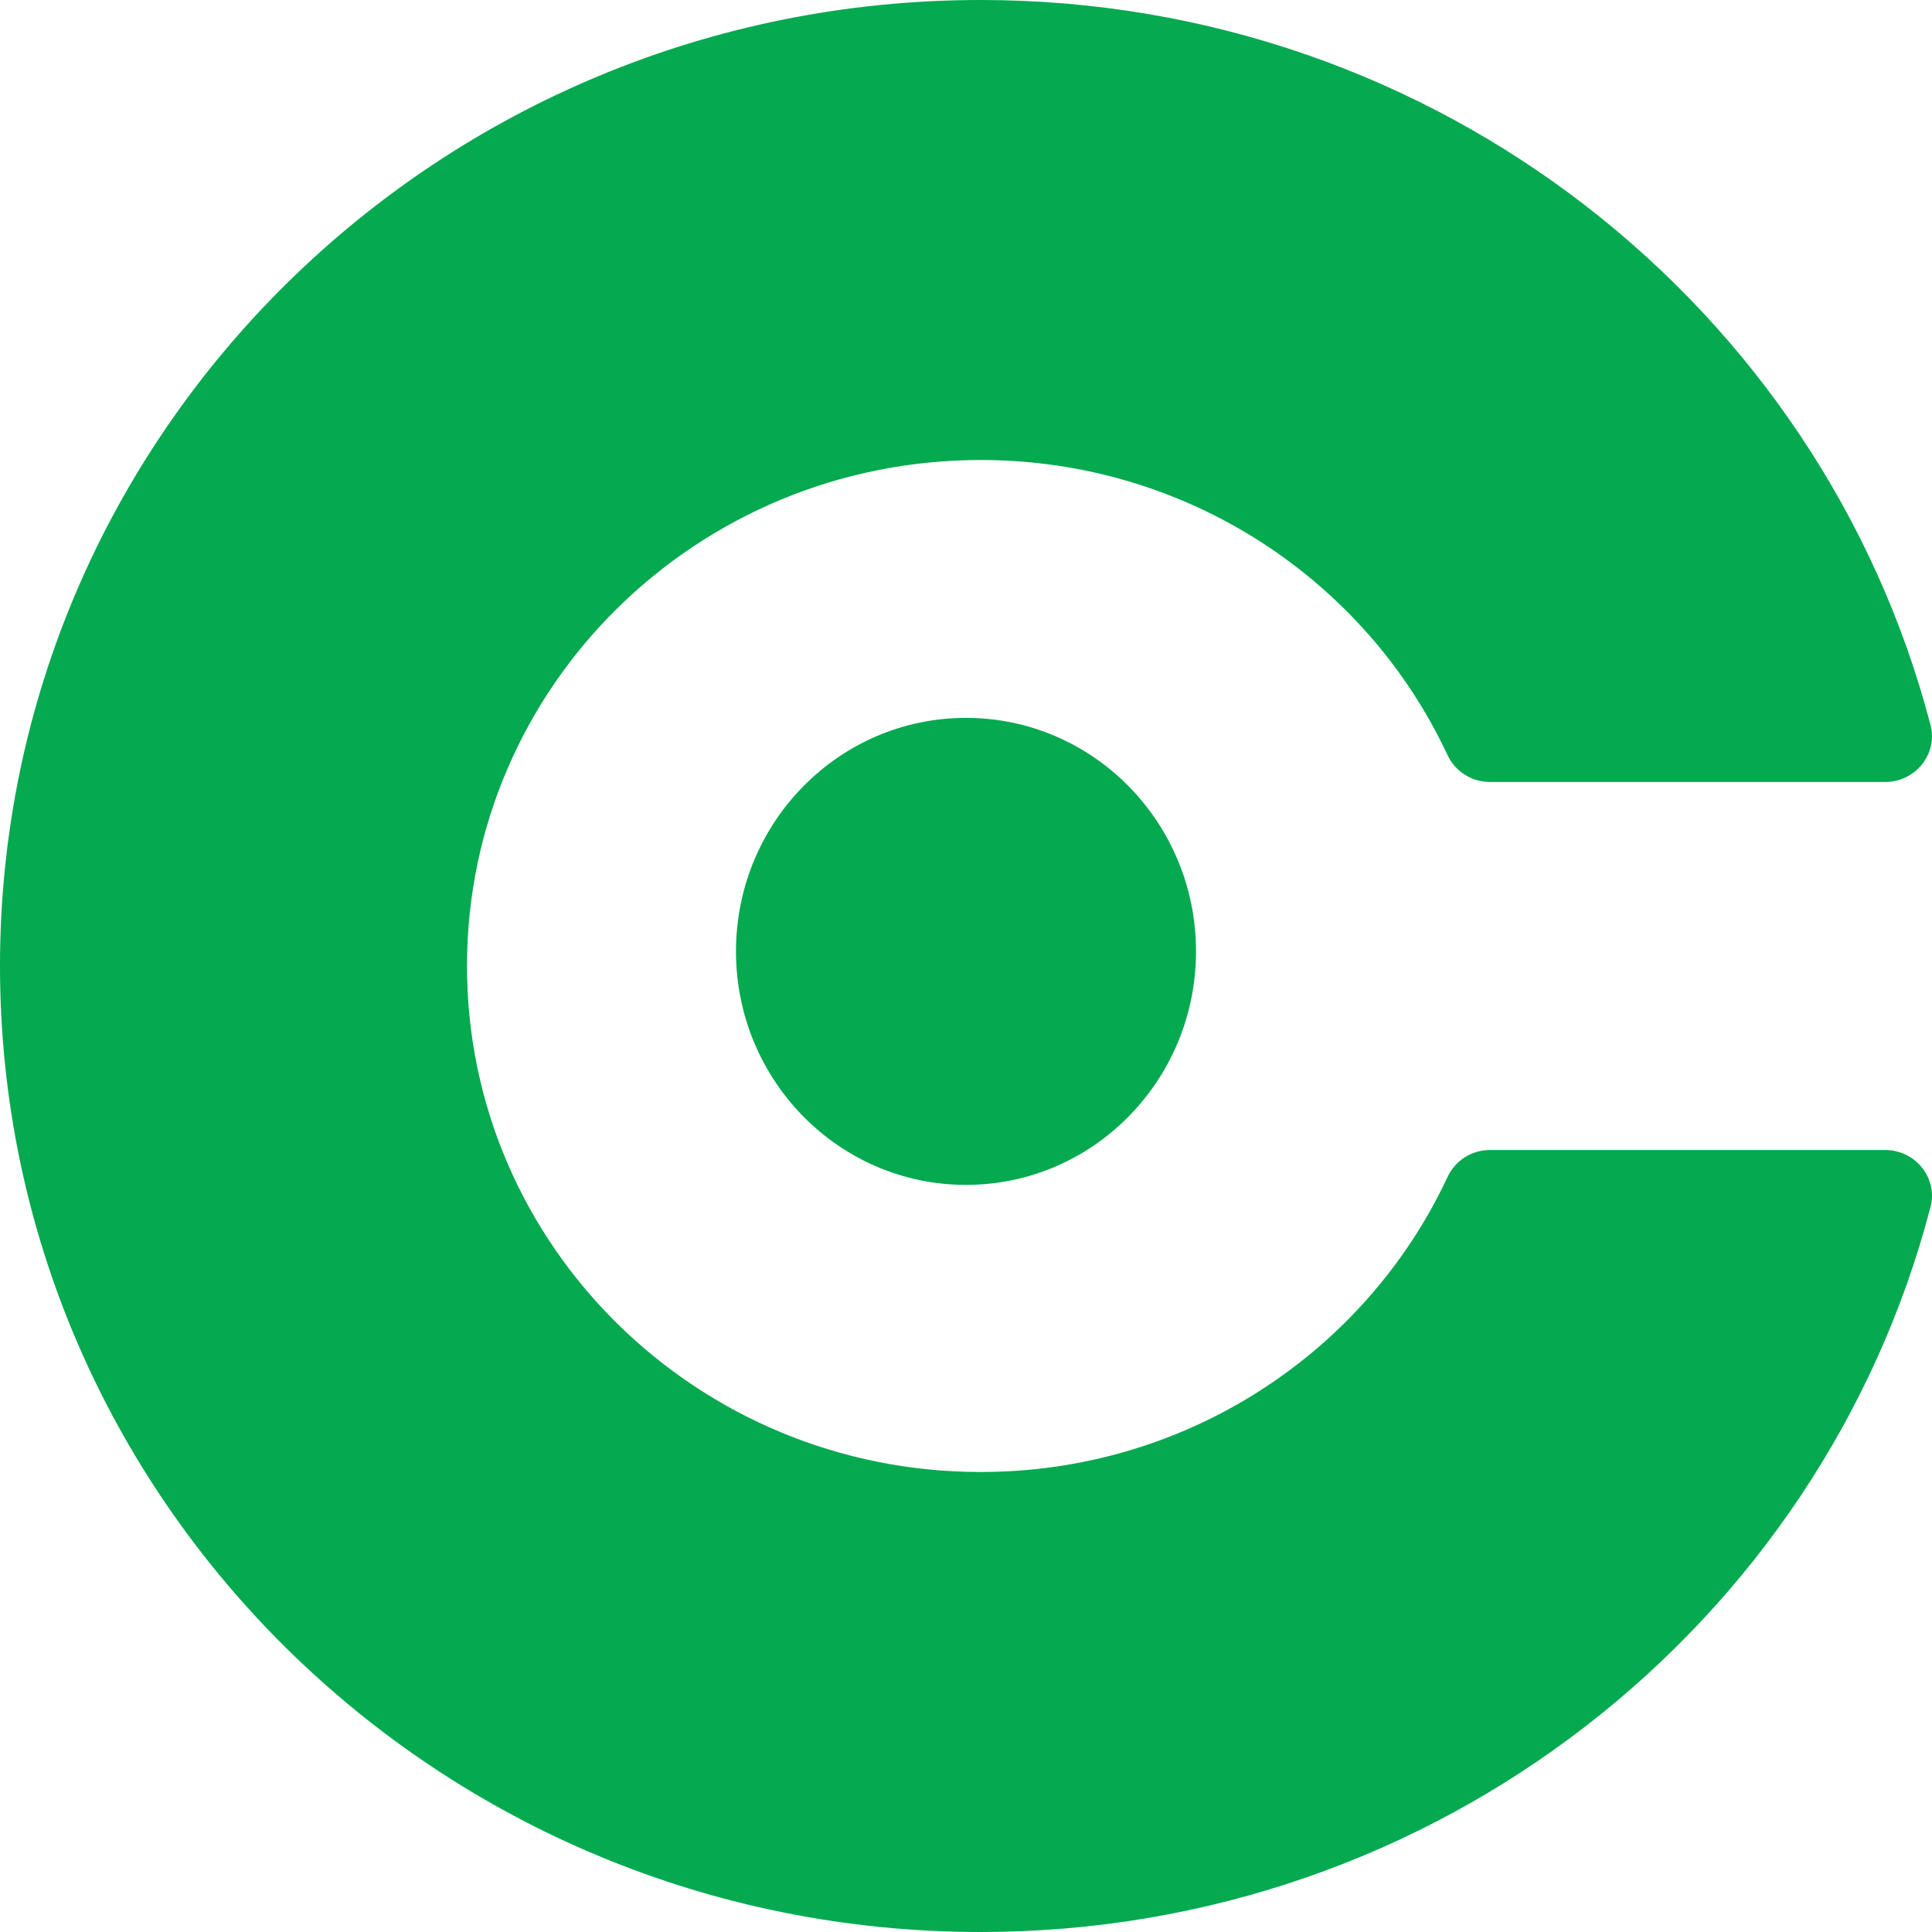 <?xml version="1.0" encoding="UTF-8"?>
<svg width="200px" height="200px" viewBox="0 0 200 200" version="1.1" xmlns="http://www.w3.org/2000/svg" xmlns:xlink="http://www.w3.org/1999/xlink">
    <g id="3" stroke="none" stroke-width="1" fill="none" fill-rule="evenodd">
        <g id="4" transform="translate(100, 100) rotate(90) translate(-100, -100) " fill="#04A950" fill-rule="nonzero">
            <ellipse id="5" cx="98.486" cy="100" rx="24.172" ry="23.811"></ellipse>
            <path d="M200,98.486 C200,51.187 168.129,11.444 125,0.168 C124.621,0.071 124.222,-1.48319028e-15 123.811,-1.45801508e-15 C121.182,-1.29701087e-15 119.05,2.164 119.05,4.834 L119.05,45.765 C119.05,47.716 120.191,49.382 121.832,50.146 C121.832,50.146 121.944,50.207 121.998,50.226 C139.935,58.664 152.381,77.093 152.381,98.479 C152.381,127.847 128.933,151.657 100,151.657 C71.067,151.657 47.619,127.854 47.619,98.486 C47.619,77.1 60.065,58.674 77.999,50.233 C78.056,50.21 78.168,50.149 78.168,50.149 C79.861,49.368 80.948,47.656 80.95,45.768 L80.95,4.837 C80.95,2.164 78.818,1.29701087e-15 76.189,1.45801508e-15 C75.778,1.48319028e-15 75.379,0.068 75,0.168 C31.871,11.444 0,51.187 0,98.486 C0,154.552 44.773,200 100,200 C155.227,200 200,154.552 200,98.486 Z" id="形状"></path>
        </g>
    </g>
</svg>
